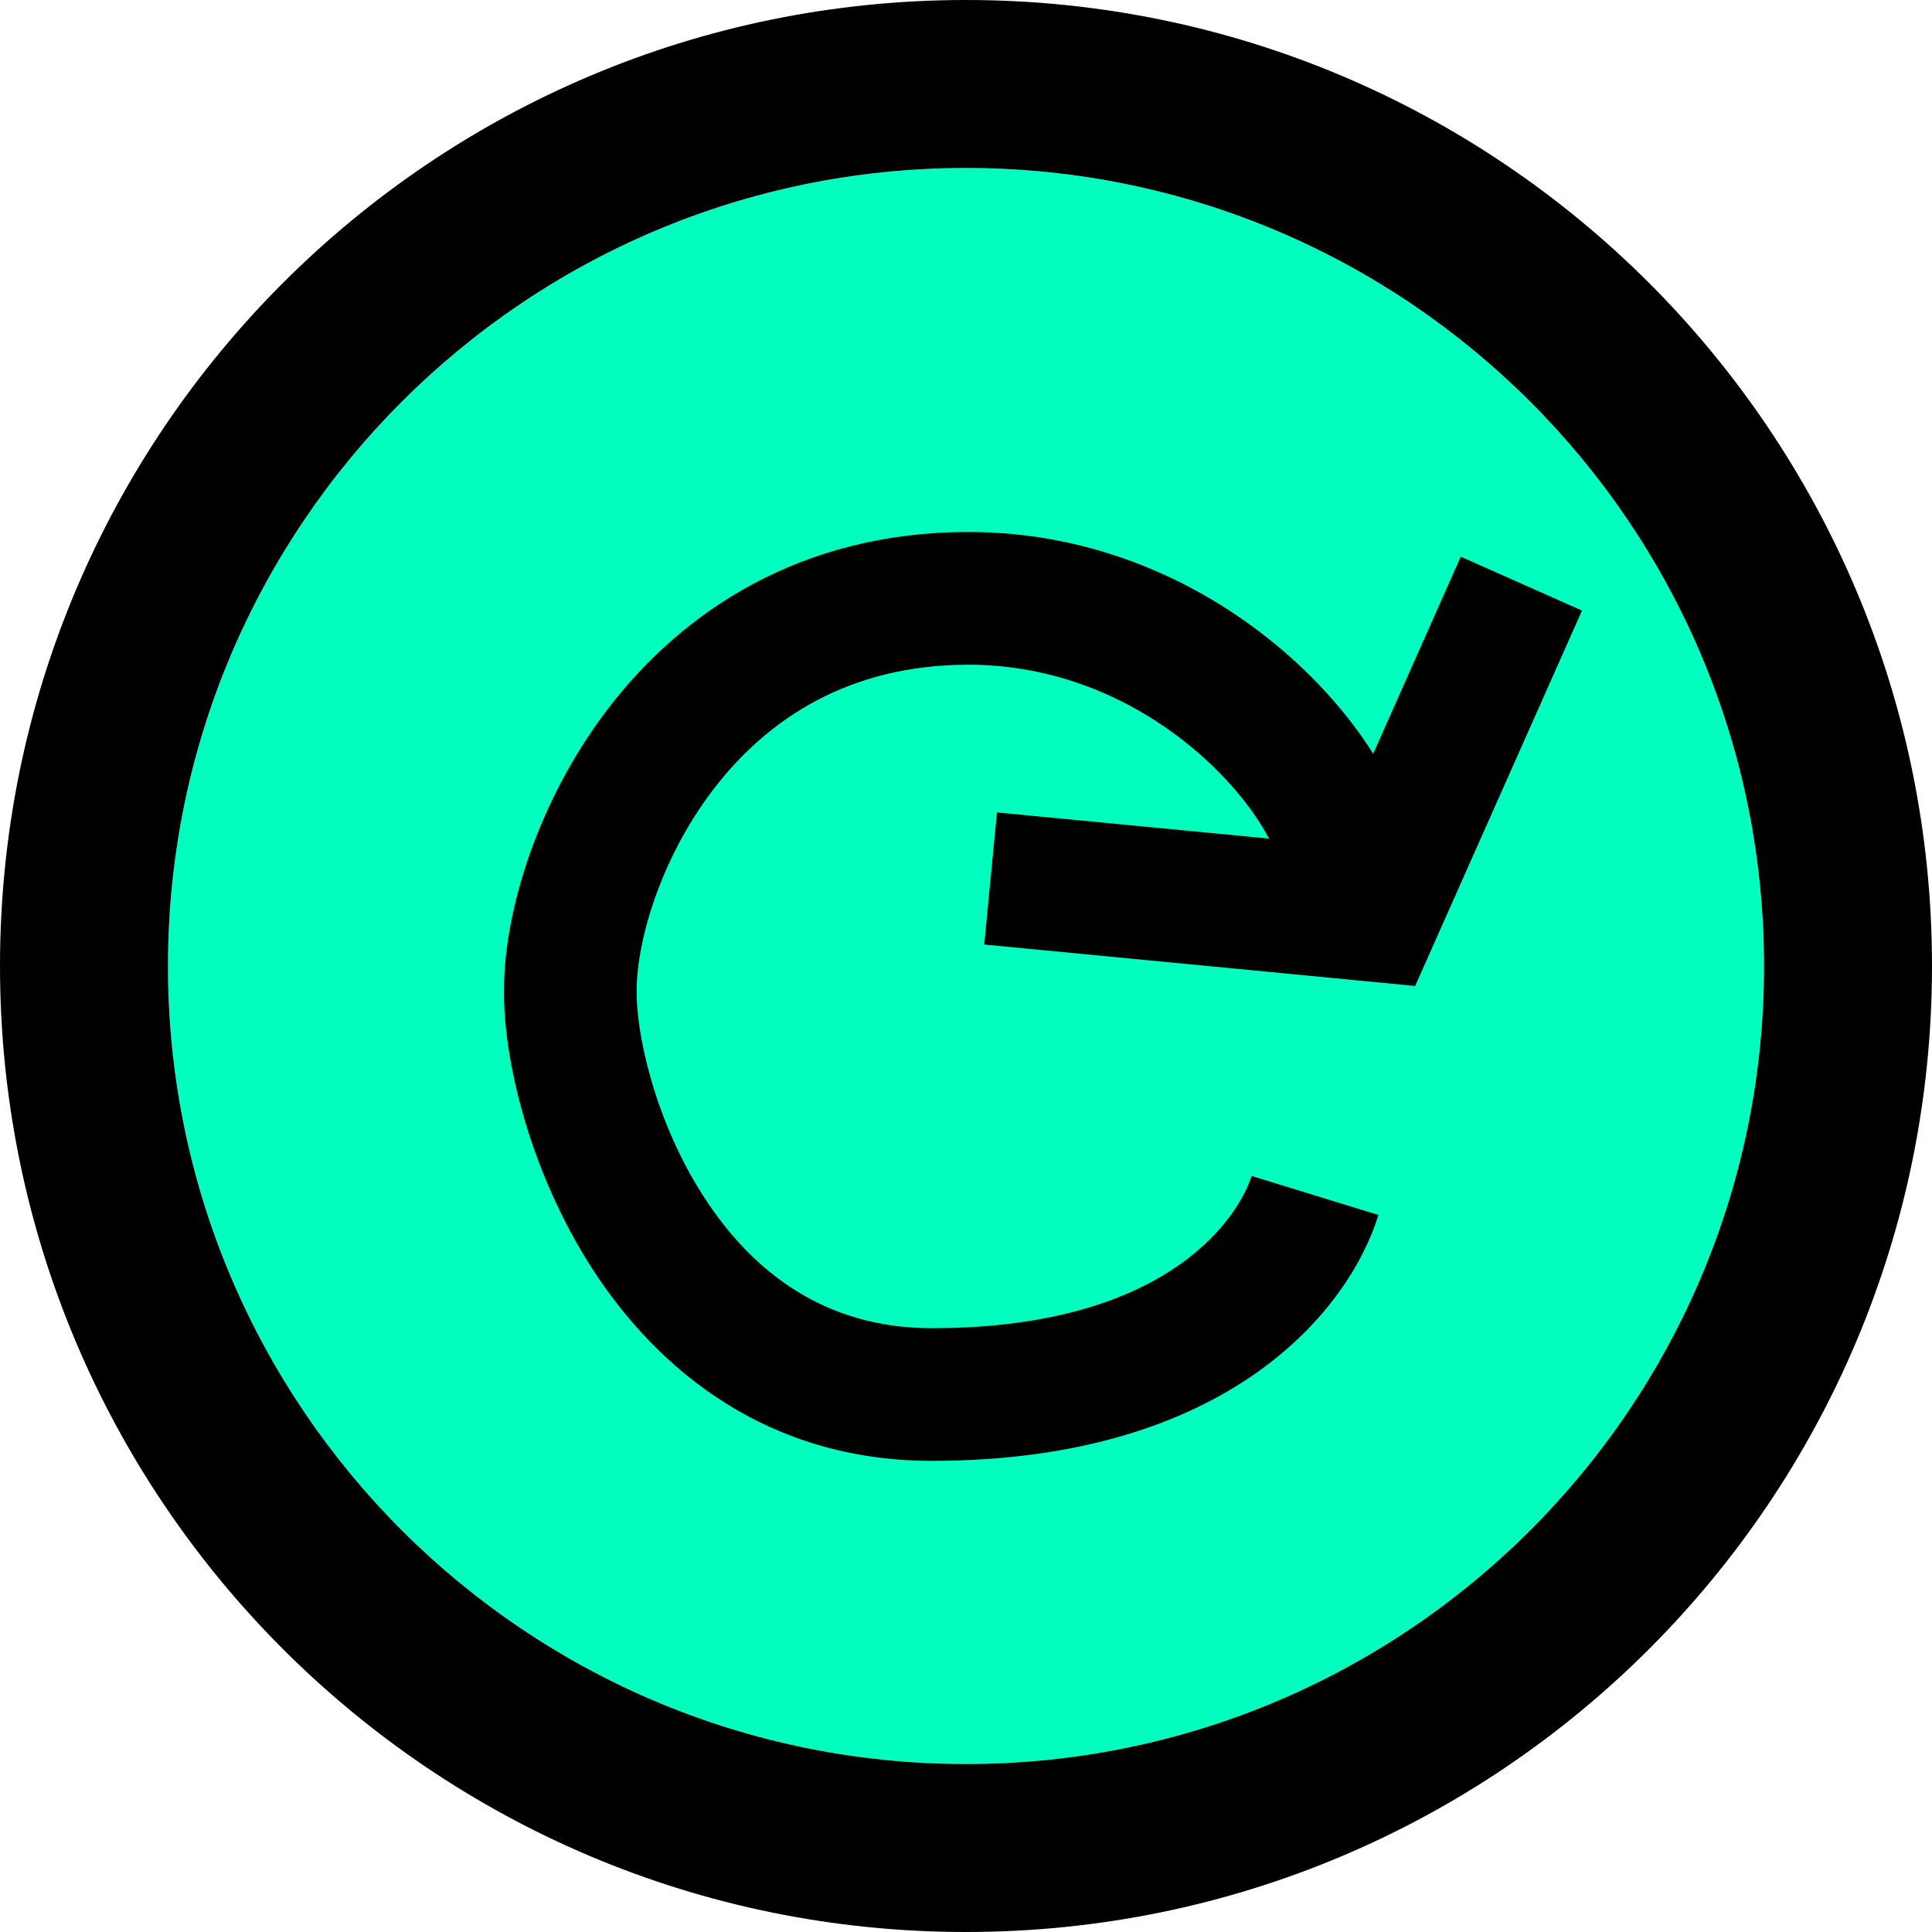 <svg width="37" height="37" viewBox="0 0 37 37" fill="none" xmlns="http://www.w3.org/2000/svg">
<path d="M3.217 18.5C3.217 10.06 10.059 3.217 18.5 3.217C26.94 3.217 33.782 10.06 33.782 18.5C33.782 26.94 26.94 33.783 18.5 33.783C10.059 33.783 3.217 26.94 3.217 18.5Z" fill="#00FFBF"/>
<path fill-rule="evenodd" clip-rule="evenodd" d="M18.5 37C8.283 37 0 28.717 0 18.5C0 8.283 8.283 0 18.5 0C28.717 0 37 8.283 37 18.5C37 28.717 28.717 37 18.5 37ZM18.5 3.217C10.06 3.217 3.217 10.06 3.217 18.5C3.217 26.94 10.06 33.783 18.5 33.783C26.94 33.783 33.783 26.94 33.783 18.5C33.783 10.06 26.94 3.217 18.5 3.217Z" fill="black"/>
<path fill-rule="evenodd" clip-rule="evenodd" d="M18.548 10.188C15.325 10.188 13.067 11.718 11.652 13.562C10.281 15.349 9.657 17.48 9.653 18.928C9.628 20.254 10.137 22.435 11.35 24.309C12.601 26.24 14.699 27.977 17.842 27.977C23.544 27.977 25.843 25.072 26.398 23.268L23.969 22.521C23.771 23.164 22.53 25.436 17.842 25.436C15.789 25.436 14.405 24.35 13.483 22.927C12.53 21.455 12.177 19.762 12.194 18.97L12.194 18.956V18.942C12.194 18.083 12.615 16.482 13.668 15.109C14.682 13.789 16.236 12.73 18.548 12.73C20.192 12.73 21.605 13.355 22.67 14.189C23.476 14.82 24.016 15.517 24.304 16.06L19.093 15.559L18.849 18.089L27.102 18.882L30.297 11.693L27.975 10.661L26.298 14.435C25.799 13.641 25.088 12.854 24.237 12.188C22.808 11.069 20.857 10.188 18.548 10.188Z" fill="black"/>
</svg>
